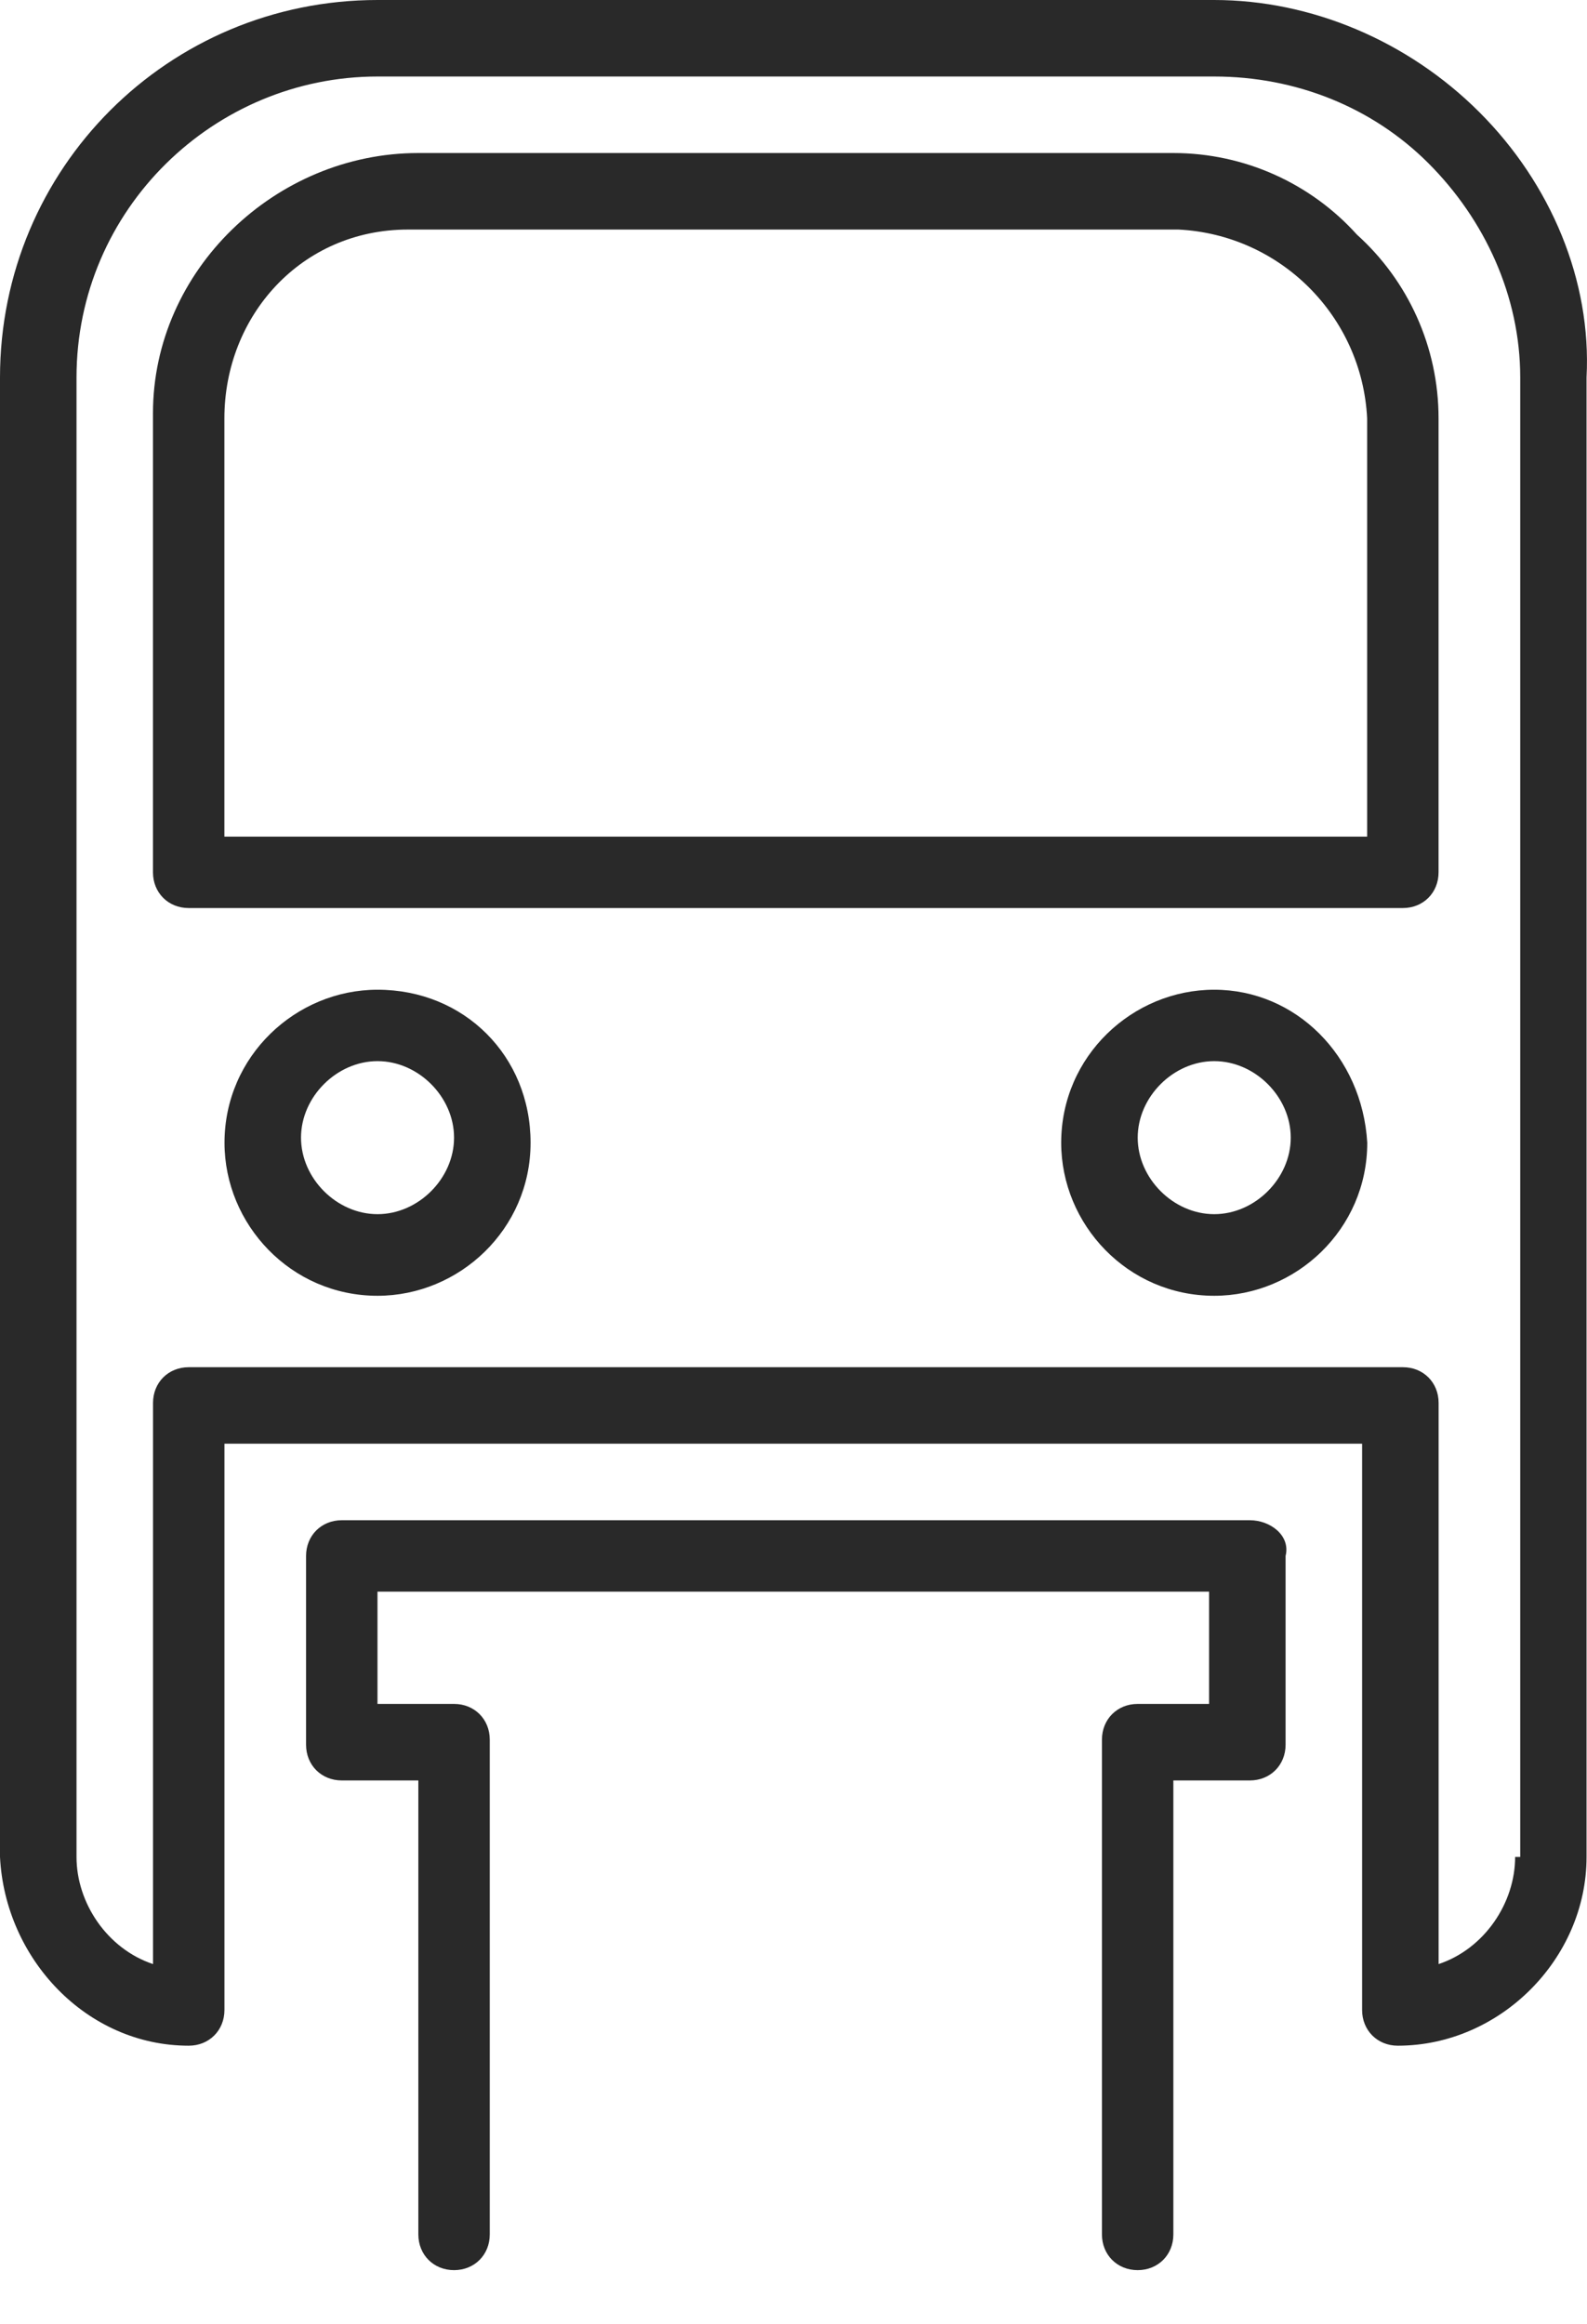<svg width="28" height="41" viewBox="0 0 28 41" fill="none" xmlns="http://www.w3.org/2000/svg">
<path d="M26.732 32.763C26.732 33.573 26.192 34.383 25.382 34.653V24.752C25.382 24.392 25.112 24.122 24.752 24.122H3.33C2.97 24.122 2.7 24.392 2.7 24.752V34.653C1.89 34.383 1.35 33.573 1.35 32.763V6.661C1.35 3.69 3.78 1.35 6.661 1.35H21.422C22.862 1.35 24.212 1.89 25.202 2.88C26.192 3.87 26.822 5.22 26.822 6.661V32.763H26.732ZM26.102 1.98C24.842 0.72 23.132 0 21.422 0H6.661C2.97 0 0 2.97 0 6.661V32.763C0.09 34.563 1.53 36.093 3.33 36.093C3.69 36.093 3.96 35.823 3.96 35.463V25.472H24.032V35.463C24.032 35.823 24.302 36.093 24.662 36.093C26.462 36.093 27.992 34.563 27.992 32.763V6.661C28.082 4.95 27.362 3.24 26.102 1.98Z" fill="#292929"/>
<path d="M22.052 26.822H6.03C5.67 26.822 5.4 27.092 5.4 27.452V30.783C5.4 31.143 5.67 31.413 6.03 31.413H7.381V39.423C7.381 39.783 7.651 40.053 8.011 40.053C8.371 40.053 8.641 39.783 8.641 39.423V30.693C8.641 30.333 8.371 30.063 8.011 30.063H6.66V28.082H21.332V30.063H20.072C19.712 30.063 19.442 30.333 19.442 30.693V39.423C19.442 39.783 19.712 40.053 20.072 40.053C20.432 40.053 20.702 39.783 20.702 39.423V31.413H22.052C22.412 31.413 22.682 31.143 22.682 30.783V27.452C22.772 27.092 22.412 26.822 22.052 26.822Z" fill="#292929"/>
<path d="M24.031 14.761H3.959V7.381C3.959 5.58 5.309 4.05 7.2 4.05C7.29 4.05 7.29 4.05 7.38 4.05H20.791C22.591 4.14 24.031 5.58 24.121 7.381V14.761H24.031ZM20.701 2.7H7.38C4.859 2.7 2.699 4.77 2.699 7.291V7.381V15.391C2.699 15.751 2.969 16.021 3.329 16.021H24.751C25.111 16.021 25.381 15.751 25.381 15.391V7.381C25.381 6.12 24.841 4.95 23.941 4.14C23.131 3.24 21.961 2.7 20.701 2.7Z" fill="#292929"/>
<path d="M6.661 21.422C5.941 21.422 5.311 20.792 5.311 20.072C5.311 19.352 5.941 18.722 6.661 18.722C7.381 18.722 8.011 19.352 8.011 20.072C8.011 20.792 7.381 21.422 6.661 21.422ZM6.661 17.462C5.221 17.462 3.961 18.632 3.961 20.162C3.961 21.602 5.131 22.862 6.661 22.862C8.101 22.862 9.361 21.692 9.361 20.162C9.361 18.632 8.191 17.462 6.661 17.462Z" fill="#292929"/>
<path d="M21.423 21.422C20.703 21.422 20.073 20.792 20.073 20.072C20.073 19.352 20.703 18.722 21.423 18.722C22.143 18.722 22.773 19.352 22.773 20.072C22.773 20.792 22.143 21.422 21.423 21.422ZM21.423 17.462C19.983 17.462 18.723 18.632 18.723 20.162C18.723 21.602 19.893 22.862 21.423 22.862C22.863 22.862 24.123 21.692 24.123 20.162C24.033 18.632 22.863 17.462 21.423 17.462Z" fill="#292929"/>
</svg>
